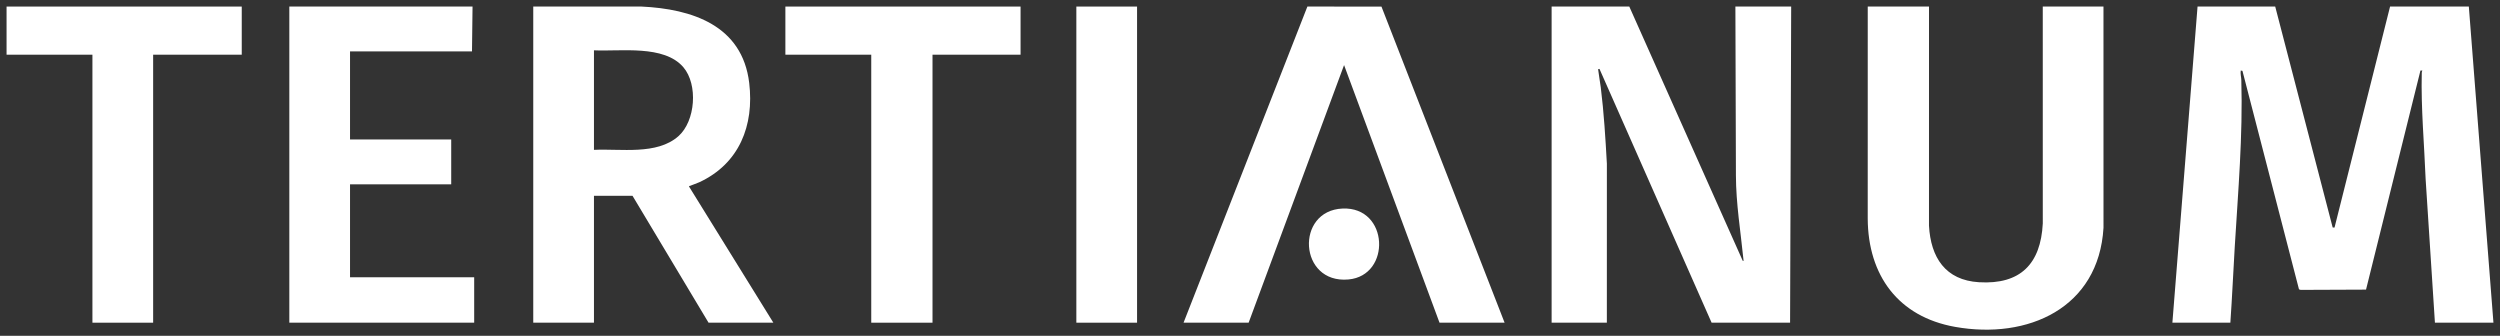 <?xml version="1.0" encoding="UTF-8"?><svg id="Layer_1" xmlns="http://www.w3.org/2000/svg" viewBox="0 0 4571 614"><rect x="0" y="0" width="4571" height="614" fill="#333333" stroke="none"/><defs><style>.cls-1{fill:#fff;}</style></defs><path class="cls-1" d="M4160,12l105.06,403.95,3.39.1,101.55-404.06h144l45,578h-107l-16.99-262.51c-2.53-64.31-8.61-129.47-7.07-194.05.04-1.7.32-2.93,1.06-4.43l-3.44-.07-99.51,400.61-119.61.49-2.97-1.03-103.38-399.44-3.09-.59c-.94,5.85.88,12,1.04,17.46,2.93,101.93-5.91,203.76-12.03,305.05-2.79,46.16-4.78,92.38-8.01,138.49h-106l46-578h142Z"/><path class="cls-1" d="M2979,12l207.49,465.01c2.31.33,1.41-.74,1.26-2.25-5.16-51.23-13.67-102.47-13.79-154.22l-.96-308.54h102l-2,578h-143.5l-205-464.02-2.52.54c1.23,11.05,3.5,22.07,4.87,33.12,5.75,46.4,8.6,93.19,11.18,139.82l-.04,290.54h-101V12h142Z"/><path class="cls-1" d="M975,12l197.54-.04c93.09,4.36,184.75,34.53,197.32,139.68,9.3,77.82-18.12,147.61-91.18,181.53-5.6,2.6-11.67,4.27-17.28,6.74-.93.41-1.8-.59-1.35,1.53l153.95,248.56h-118.5l-139-232h-70.5v232h-111V12ZM1086,274c48.56-2.5,114.93,10.04,154.47-25.03,31.17-27.65,36.03-94.36,9.04-125.98-35.47-41.56-114.88-28.62-163.51-30.99v182Z"/><path class="cls-1" d="M3527,12l-.04,400.54c3.15,58.06,29.91,99.81,91.5,103.5,75.65,4.53,112.77-33.47,116.58-107.5l-.04-396.54h111l.04,404.54c-8.72,146.8-138.15,204.76-271.23,181.14-104.01-18.46-159.36-94.17-159.86-198.14l.04-387.54h112Z"/><polygon class="cls-1" points="2164 590 2390.44 11.94 2525.89 12.12 2751 590 2632 590 2457.5 118.99 2283 590 2164 590"/><polygon class="cls-1" points="864 12 863 94 640 94 640 255 825 255 825 337 640 337 640 507 867 507 867 590 529 590 529 12 864 12"/><polygon class="cls-1" points="1866 12 1866 100 1705 100 1705 590 1593 590 1593 100 1436 100 1436 12 1866 12"/><polygon class="cls-1" points="442 12 442 100 280 100 280 590 169 590 169 100 12 100 12 12 442 12"/><rect class="cls-1" x="1968" y="12" width="111" height="578"/><path class="cls-1" d="M2454.81,381.29c84.91-3.53,89.35,122.64,10.68,129.69-91.11,8.17-97.59-126.08-10.68-129.69Z"/></svg>